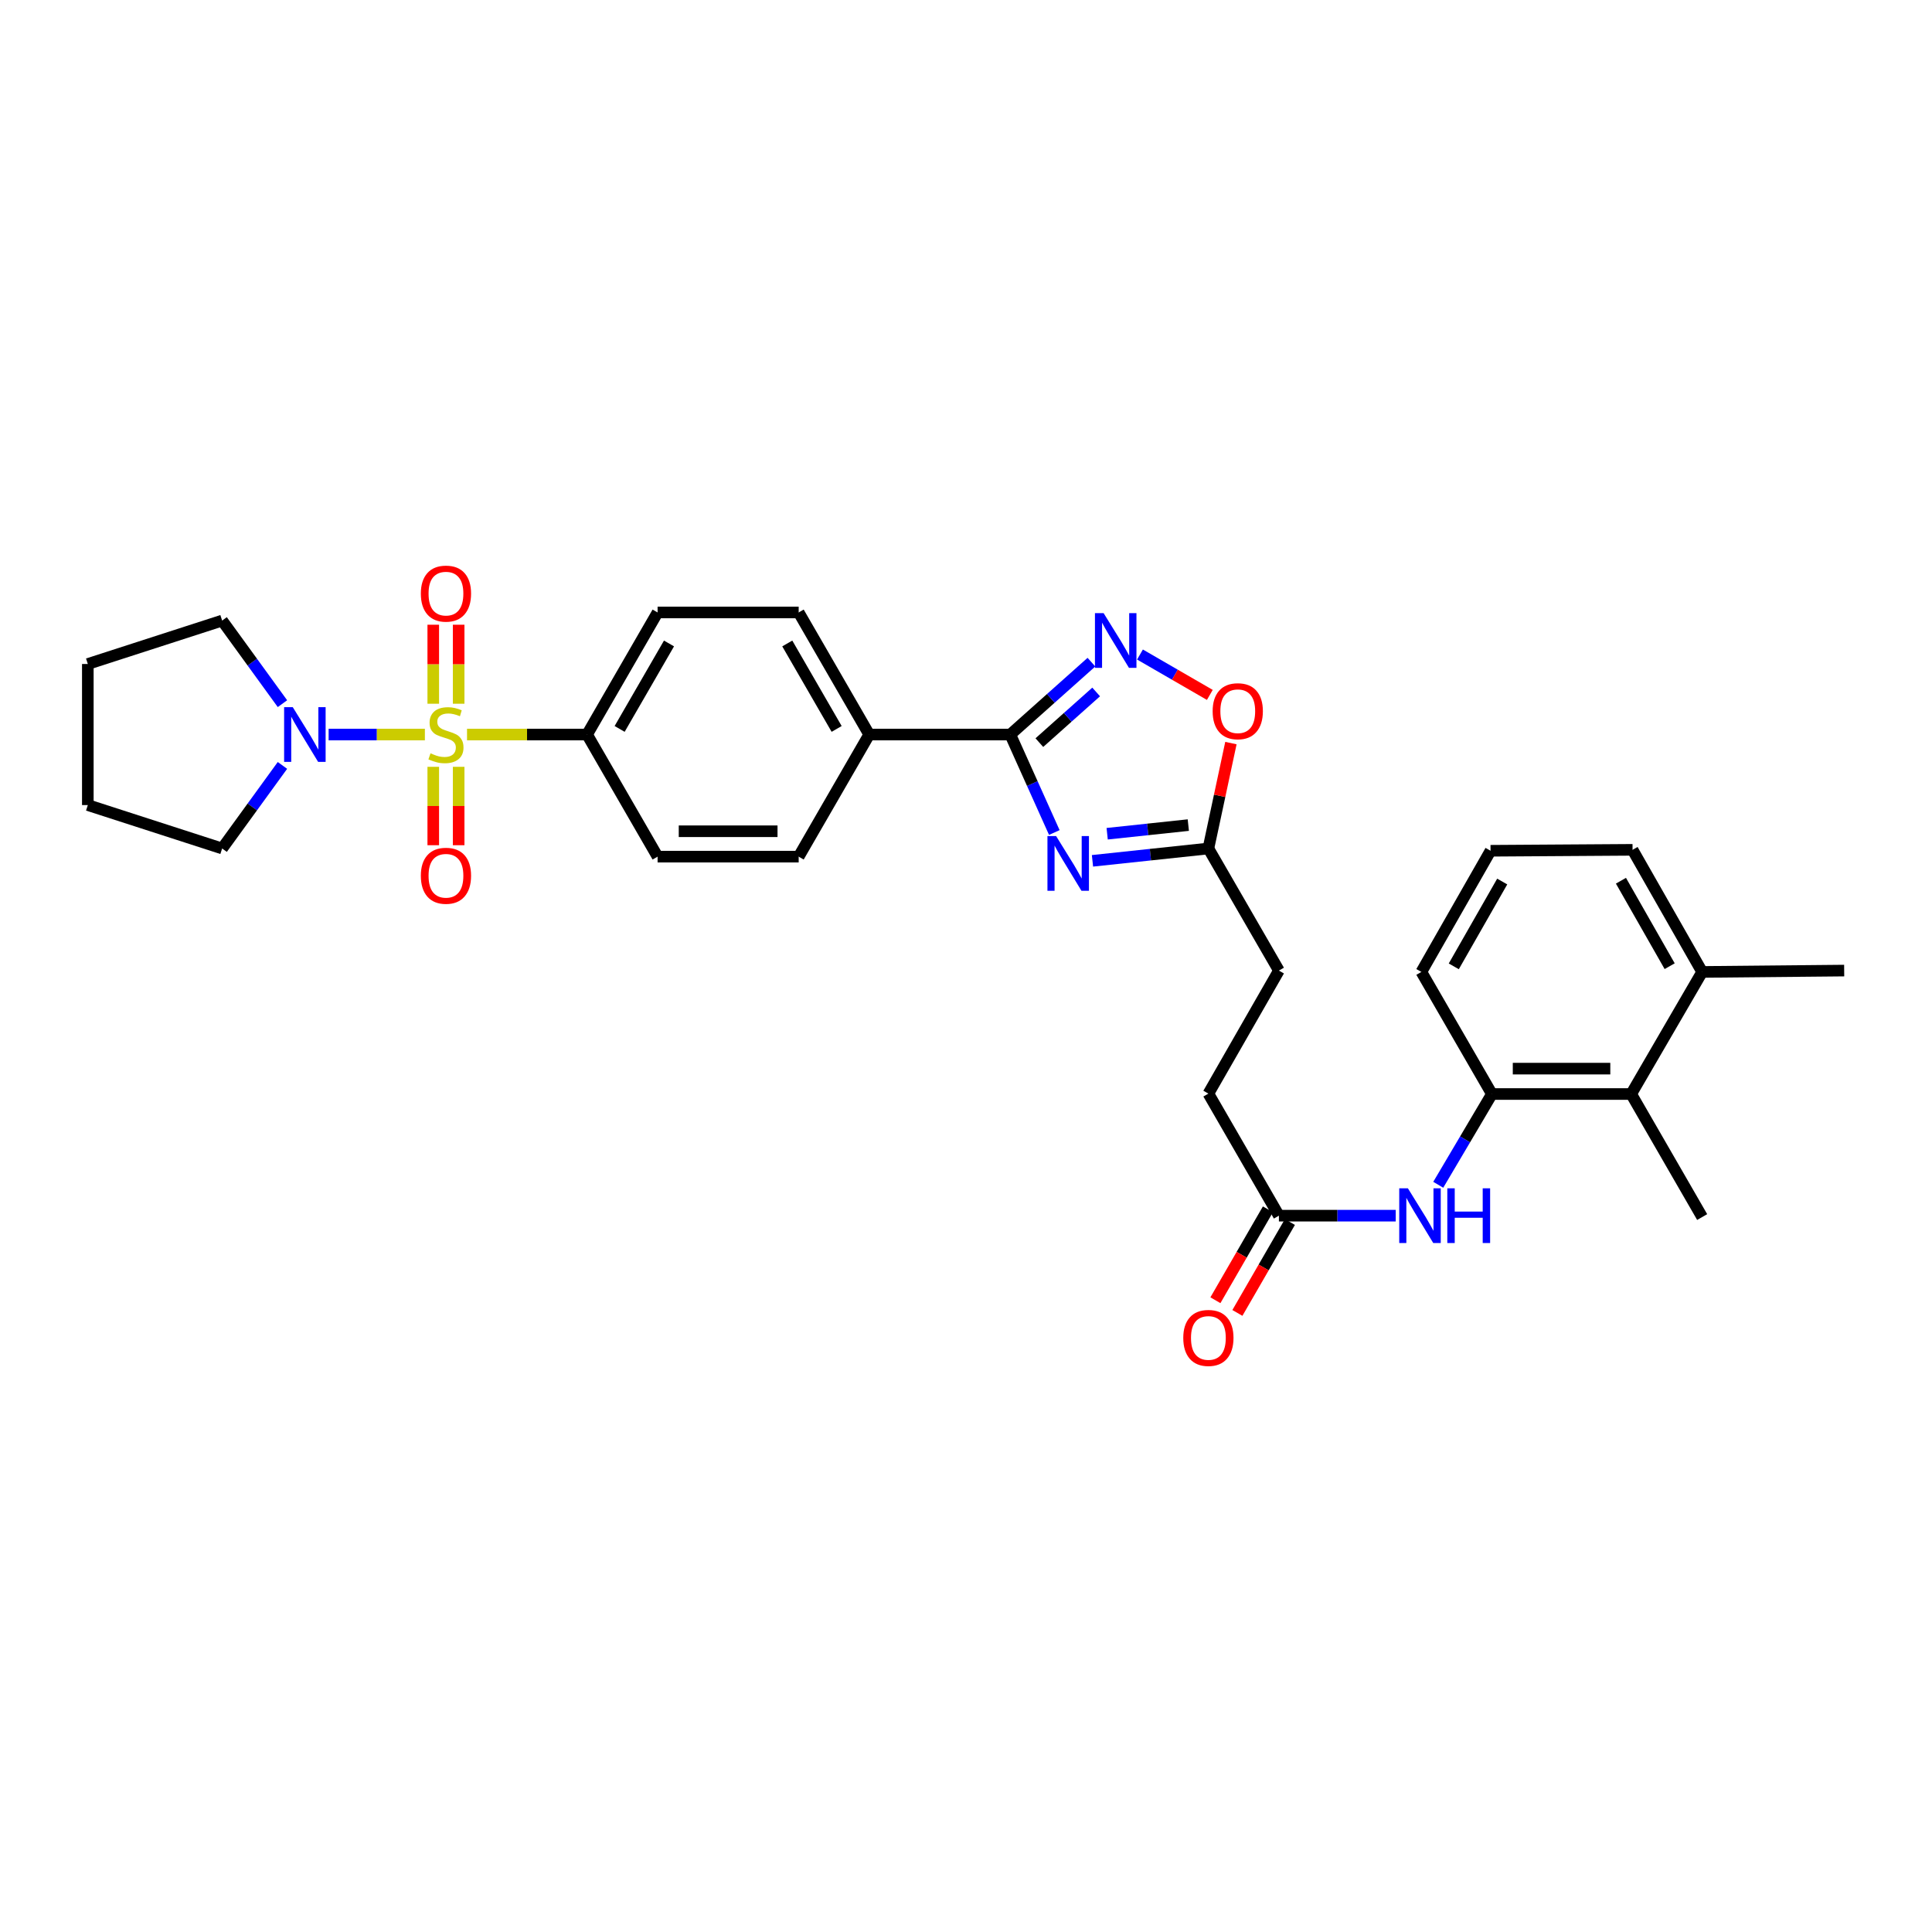 <?xml version='1.0' encoding='iso-8859-1'?>
<svg version='1.1' baseProfile='full'
              xmlns='http://www.w3.org/2000/svg'
                      xmlns:rdkit='http://www.rdkit.org/xml'
                      xmlns:xlink='http://www.w3.org/1999/xlink'
                  xml:space='preserve'
width='1000px' height='1000px' viewBox='0 0 1000 1000'>
<!-- END OF HEADER -->
<rect style='opacity:1.0;fill:#FFFFFF;stroke:none' width='1000' height='1000' x='0' y='0'> </rect>
<path class='bond-3' d='M 219.921,380.197 L 195.007,380.197' style='fill:none;fill-rule:evenodd;stroke:#CCCC00;stroke-width:6px;stroke-linecap:butt;stroke-linejoin:miter;stroke-opacity:1' />
<path class='bond-3' d='M 195.007,380.197 L 170.094,380.197' style='fill:none;fill-rule:evenodd;stroke:#0000FF;stroke-width:6px;stroke-linecap:butt;stroke-linejoin:miter;stroke-opacity:1' />
<path class='bond-6' d='M 241.733,380.197 L 272.8,380.197' style='fill:none;fill-rule:evenodd;stroke:#CCCC00;stroke-width:6px;stroke-linecap:butt;stroke-linejoin:miter;stroke-opacity:1' />
<path class='bond-6' d='M 272.8,380.197 L 303.867,380.197' style='fill:none;fill-rule:evenodd;stroke:#000000;stroke-width:6px;stroke-linecap:butt;stroke-linejoin:miter;stroke-opacity:1' />
<path class='bond-9' d='M 224.256,396.903 L 224.256,417.192' style='fill:none;fill-rule:evenodd;stroke:#CCCC00;stroke-width:6px;stroke-linecap:butt;stroke-linejoin:miter;stroke-opacity:1' />
<path class='bond-9' d='M 224.256,417.192 L 224.256,437.481' style='fill:none;fill-rule:evenodd;stroke:#FF0000;stroke-width:6px;stroke-linecap:butt;stroke-linejoin:miter;stroke-opacity:1' />
<path class='bond-9' d='M 237.397,396.903 L 237.397,417.192' style='fill:none;fill-rule:evenodd;stroke:#CCCC00;stroke-width:6px;stroke-linecap:butt;stroke-linejoin:miter;stroke-opacity:1' />
<path class='bond-9' d='M 237.397,417.192 L 237.397,437.481' style='fill:none;fill-rule:evenodd;stroke:#FF0000;stroke-width:6px;stroke-linecap:butt;stroke-linejoin:miter;stroke-opacity:1' />
<path class='bond-10' d='M 237.397,364.252 L 237.397,343.805' style='fill:none;fill-rule:evenodd;stroke:#CCCC00;stroke-width:6px;stroke-linecap:butt;stroke-linejoin:miter;stroke-opacity:1' />
<path class='bond-10' d='M 237.397,343.805 L 237.397,323.358' style='fill:none;fill-rule:evenodd;stroke:#FF0000;stroke-width:6px;stroke-linecap:butt;stroke-linejoin:miter;stroke-opacity:1' />
<path class='bond-10' d='M 224.256,364.252 L 224.256,343.805' style='fill:none;fill-rule:evenodd;stroke:#CCCC00;stroke-width:6px;stroke-linecap:butt;stroke-linejoin:miter;stroke-opacity:1' />
<path class='bond-10' d='M 224.256,343.805 L 224.256,323.358' style='fill:none;fill-rule:evenodd;stroke:#FF0000;stroke-width:6px;stroke-linecap:butt;stroke-linejoin:miter;stroke-opacity:1' />
<path class='bond-0' d='M 545.714,430.913 L 534.319,405.555' style='fill:none;fill-rule:evenodd;stroke:#0000FF;stroke-width:6px;stroke-linecap:butt;stroke-linejoin:miter;stroke-opacity:1' />
<path class='bond-0' d='M 534.319,405.555 L 522.923,380.197' style='fill:none;fill-rule:evenodd;stroke:#000000;stroke-width:6px;stroke-linecap:butt;stroke-linejoin:miter;stroke-opacity:1' />
<path class='bond-4' d='M 565.463,445.564 L 595.46,442.371' style='fill:none;fill-rule:evenodd;stroke:#0000FF;stroke-width:6px;stroke-linecap:butt;stroke-linejoin:miter;stroke-opacity:1' />
<path class='bond-4' d='M 595.46,442.371 L 625.458,439.177' style='fill:none;fill-rule:evenodd;stroke:#000000;stroke-width:6px;stroke-linecap:butt;stroke-linejoin:miter;stroke-opacity:1' />
<path class='bond-4' d='M 573.071,431.539 L 594.069,429.304' style='fill:none;fill-rule:evenodd;stroke:#0000FF;stroke-width:6px;stroke-linecap:butt;stroke-linejoin:miter;stroke-opacity:1' />
<path class='bond-4' d='M 594.069,429.304 L 615.067,427.068' style='fill:none;fill-rule:evenodd;stroke:#000000;stroke-width:6px;stroke-linecap:butt;stroke-linejoin:miter;stroke-opacity:1' />
<path class='bond-1' d='M 522.923,380.197 L 449.897,380.197' style='fill:none;fill-rule:evenodd;stroke:#000000;stroke-width:6px;stroke-linecap:butt;stroke-linejoin:miter;stroke-opacity:1' />
<path class='bond-2' d='M 522.923,380.197 L 543.921,361.464' style='fill:none;fill-rule:evenodd;stroke:#000000;stroke-width:6px;stroke-linecap:butt;stroke-linejoin:miter;stroke-opacity:1' />
<path class='bond-2' d='M 543.921,361.464 L 564.919,342.731' style='fill:none;fill-rule:evenodd;stroke:#0000FF;stroke-width:6px;stroke-linecap:butt;stroke-linejoin:miter;stroke-opacity:1' />
<path class='bond-2' d='M 537.971,384.383 L 552.669,371.27' style='fill:none;fill-rule:evenodd;stroke:#000000;stroke-width:6px;stroke-linecap:butt;stroke-linejoin:miter;stroke-opacity:1' />
<path class='bond-2' d='M 552.669,371.27 L 567.367,358.156' style='fill:none;fill-rule:evenodd;stroke:#0000FF;stroke-width:6px;stroke-linecap:butt;stroke-linejoin:miter;stroke-opacity:1' />
<path class='bond-5' d='M 590.051,338.782 L 608.127,349.232' style='fill:none;fill-rule:evenodd;stroke:#0000FF;stroke-width:6px;stroke-linecap:butt;stroke-linejoin:miter;stroke-opacity:1' />
<path class='bond-5' d='M 608.127,349.232 L 626.203,359.682' style='fill:none;fill-rule:evenodd;stroke:#FF0000;stroke-width:6px;stroke-linecap:butt;stroke-linejoin:miter;stroke-opacity:1' />
<path class='bond-22' d='M 146.196,396.18 L 130.586,417.678' style='fill:none;fill-rule:evenodd;stroke:#0000FF;stroke-width:6px;stroke-linecap:butt;stroke-linejoin:miter;stroke-opacity:1' />
<path class='bond-22' d='M 130.586,417.678 L 114.976,439.177' style='fill:none;fill-rule:evenodd;stroke:#000000;stroke-width:6px;stroke-linecap:butt;stroke-linejoin:miter;stroke-opacity:1' />
<path class='bond-23' d='M 146.198,364.215 L 130.587,342.713' style='fill:none;fill-rule:evenodd;stroke:#0000FF;stroke-width:6px;stroke-linecap:butt;stroke-linejoin:miter;stroke-opacity:1' />
<path class='bond-23' d='M 130.587,342.713 L 114.976,321.21' style='fill:none;fill-rule:evenodd;stroke:#000000;stroke-width:6px;stroke-linecap:butt;stroke-linejoin:miter;stroke-opacity:1' />
<path class='bond-20' d='M 625.458,439.177 L 661.96,502.37' style='fill:none;fill-rule:evenodd;stroke:#000000;stroke-width:6px;stroke-linecap:butt;stroke-linejoin:miter;stroke-opacity:1' />
<path class='bond-33' d='M 625.458,439.177 L 631.289,411.899' style='fill:none;fill-rule:evenodd;stroke:#000000;stroke-width:6px;stroke-linecap:butt;stroke-linejoin:miter;stroke-opacity:1' />
<path class='bond-33' d='M 631.289,411.899 L 637.12,384.621' style='fill:none;fill-rule:evenodd;stroke:#FF0000;stroke-width:6px;stroke-linecap:butt;stroke-linejoin:miter;stroke-opacity:1' />
<path class='bond-16' d='M 303.867,380.197 L 340.369,317.005' style='fill:none;fill-rule:evenodd;stroke:#000000;stroke-width:6px;stroke-linecap:butt;stroke-linejoin:miter;stroke-opacity:1' />
<path class='bond-16' d='M 320.721,377.291 L 346.273,333.057' style='fill:none;fill-rule:evenodd;stroke:#000000;stroke-width:6px;stroke-linecap:butt;stroke-linejoin:miter;stroke-opacity:1' />
<path class='bond-17' d='M 303.867,380.197 L 340.369,443.397' style='fill:none;fill-rule:evenodd;stroke:#000000;stroke-width:6px;stroke-linecap:butt;stroke-linejoin:miter;stroke-opacity:1' />
<path class='bond-7' d='M 772.203,566.263 L 758.32,589.752' style='fill:none;fill-rule:evenodd;stroke:#000000;stroke-width:6px;stroke-linecap:butt;stroke-linejoin:miter;stroke-opacity:1' />
<path class='bond-7' d='M 758.32,589.752 L 744.436,613.24' style='fill:none;fill-rule:evenodd;stroke:#0000FF;stroke-width:6px;stroke-linecap:butt;stroke-linejoin:miter;stroke-opacity:1' />
<path class='bond-11' d='M 772.203,566.263 L 844.302,566.263' style='fill:none;fill-rule:evenodd;stroke:#000000;stroke-width:6px;stroke-linecap:butt;stroke-linejoin:miter;stroke-opacity:1' />
<path class='bond-11' d='M 783.018,553.122 L 833.487,553.122' style='fill:none;fill-rule:evenodd;stroke:#000000;stroke-width:6px;stroke-linecap:butt;stroke-linejoin:miter;stroke-opacity:1' />
<path class='bond-24' d='M 772.203,566.263 L 735.694,503.071' style='fill:none;fill-rule:evenodd;stroke:#000000;stroke-width:6px;stroke-linecap:butt;stroke-linejoin:miter;stroke-opacity:1' />
<path class='bond-8' d='M 722.42,629.229 L 692.19,629.229' style='fill:none;fill-rule:evenodd;stroke:#0000FF;stroke-width:6px;stroke-linecap:butt;stroke-linejoin:miter;stroke-opacity:1' />
<path class='bond-8' d='M 692.19,629.229 L 661.96,629.229' style='fill:none;fill-rule:evenodd;stroke:#000000;stroke-width:6px;stroke-linecap:butt;stroke-linejoin:miter;stroke-opacity:1' />
<path class='bond-15' d='M 844.302,566.263 L 881.038,503.071' style='fill:none;fill-rule:evenodd;stroke:#000000;stroke-width:6px;stroke-linecap:butt;stroke-linejoin:miter;stroke-opacity:1' />
<path class='bond-26' d='M 844.302,566.263 L 881.038,629.944' style='fill:none;fill-rule:evenodd;stroke:#000000;stroke-width:6px;stroke-linecap:butt;stroke-linejoin:miter;stroke-opacity:1' />
<path class='bond-12' d='M 661.96,629.229 L 625.458,566.051' style='fill:none;fill-rule:evenodd;stroke:#000000;stroke-width:6px;stroke-linecap:butt;stroke-linejoin:miter;stroke-opacity:1' />
<path class='bond-14' d='M 656.27,625.943 L 642.681,649.47' style='fill:none;fill-rule:evenodd;stroke:#000000;stroke-width:6px;stroke-linecap:butt;stroke-linejoin:miter;stroke-opacity:1' />
<path class='bond-14' d='M 642.681,649.47 L 629.093,672.998' style='fill:none;fill-rule:evenodd;stroke:#FF0000;stroke-width:6px;stroke-linecap:butt;stroke-linejoin:miter;stroke-opacity:1' />
<path class='bond-14' d='M 667.649,632.515 L 654.06,656.043' style='fill:none;fill-rule:evenodd;stroke:#000000;stroke-width:6px;stroke-linecap:butt;stroke-linejoin:miter;stroke-opacity:1' />
<path class='bond-14' d='M 654.06,656.043 L 640.472,679.57' style='fill:none;fill-rule:evenodd;stroke:#FF0000;stroke-width:6px;stroke-linecap:butt;stroke-linejoin:miter;stroke-opacity:1' />
<path class='bond-13' d='M 449.897,380.197 L 413.395,443.397' style='fill:none;fill-rule:evenodd;stroke:#000000;stroke-width:6px;stroke-linecap:butt;stroke-linejoin:miter;stroke-opacity:1' />
<path class='bond-31' d='M 449.897,380.197 L 413.395,317.005' style='fill:none;fill-rule:evenodd;stroke:#000000;stroke-width:6px;stroke-linecap:butt;stroke-linejoin:miter;stroke-opacity:1' />
<path class='bond-31' d='M 433.043,377.291 L 407.492,333.057' style='fill:none;fill-rule:evenodd;stroke:#000000;stroke-width:6px;stroke-linecap:butt;stroke-linejoin:miter;stroke-opacity:1' />
<path class='bond-28' d='M 881.038,503.071 L 954.545,502.37' style='fill:none;fill-rule:evenodd;stroke:#000000;stroke-width:6px;stroke-linecap:butt;stroke-linejoin:miter;stroke-opacity:1' />
<path class='bond-34' d='M 881.038,503.071 L 845.01,439.871' style='fill:none;fill-rule:evenodd;stroke:#000000;stroke-width:6px;stroke-linecap:butt;stroke-linejoin:miter;stroke-opacity:1' />
<path class='bond-34' d='M 864.217,500.098 L 838.998,455.859' style='fill:none;fill-rule:evenodd;stroke:#000000;stroke-width:6px;stroke-linecap:butt;stroke-linejoin:miter;stroke-opacity:1' />
<path class='bond-18' d='M 340.369,317.005 L 413.395,317.005' style='fill:none;fill-rule:evenodd;stroke:#000000;stroke-width:6px;stroke-linecap:butt;stroke-linejoin:miter;stroke-opacity:1' />
<path class='bond-19' d='M 340.369,443.397 L 413.395,443.397' style='fill:none;fill-rule:evenodd;stroke:#000000;stroke-width:6px;stroke-linecap:butt;stroke-linejoin:miter;stroke-opacity:1' />
<path class='bond-19' d='M 351.323,430.256 L 402.441,430.256' style='fill:none;fill-rule:evenodd;stroke:#000000;stroke-width:6px;stroke-linecap:butt;stroke-linejoin:miter;stroke-opacity:1' />
<path class='bond-21' d='M 661.96,502.37 L 625.458,566.051' style='fill:none;fill-rule:evenodd;stroke:#000000;stroke-width:6px;stroke-linecap:butt;stroke-linejoin:miter;stroke-opacity:1' />
<path class='bond-30' d='M 114.976,439.177 L 45.455,416.707' style='fill:none;fill-rule:evenodd;stroke:#000000;stroke-width:6px;stroke-linecap:butt;stroke-linejoin:miter;stroke-opacity:1' />
<path class='bond-29' d='M 114.976,321.21 L 45.455,343.681' style='fill:none;fill-rule:evenodd;stroke:#000000;stroke-width:6px;stroke-linecap:butt;stroke-linejoin:miter;stroke-opacity:1' />
<path class='bond-25' d='M 735.694,503.071 L 771.502,440.353' style='fill:none;fill-rule:evenodd;stroke:#000000;stroke-width:6px;stroke-linecap:butt;stroke-linejoin:miter;stroke-opacity:1' />
<path class='bond-25' d='M 752.477,500.178 L 777.543,456.276' style='fill:none;fill-rule:evenodd;stroke:#000000;stroke-width:6px;stroke-linecap:butt;stroke-linejoin:miter;stroke-opacity:1' />
<path class='bond-27' d='M 771.502,440.353 L 845.01,439.871' style='fill:none;fill-rule:evenodd;stroke:#000000;stroke-width:6px;stroke-linecap:butt;stroke-linejoin:miter;stroke-opacity:1' />
<path class='bond-32' d='M 45.455,343.681 L 45.455,416.707' style='fill:none;fill-rule:evenodd;stroke:#000000;stroke-width:6px;stroke-linecap:butt;stroke-linejoin:miter;stroke-opacity:1' />
<path  class='atom-0' d='M 222.827 389.917
Q 223.147 390.037, 224.467 390.597
Q 225.787 391.157, 227.227 391.517
Q 228.707 391.837, 230.147 391.837
Q 232.827 391.837, 234.387 390.557
Q 235.947 389.237, 235.947 386.957
Q 235.947 385.397, 235.147 384.437
Q 234.387 383.477, 233.187 382.957
Q 231.987 382.437, 229.987 381.837
Q 227.467 381.077, 225.947 380.357
Q 224.467 379.637, 223.387 378.117
Q 222.347 376.597, 222.347 374.037
Q 222.347 370.477, 224.747 368.277
Q 227.187 366.077, 231.987 366.077
Q 235.267 366.077, 238.987 367.637
L 238.067 370.717
Q 234.667 369.317, 232.107 369.317
Q 229.347 369.317, 227.827 370.477
Q 226.307 371.597, 226.347 373.557
Q 226.347 375.077, 227.107 375.997
Q 227.907 376.917, 229.027 377.437
Q 230.187 377.957, 232.107 378.557
Q 234.667 379.357, 236.187 380.157
Q 237.707 380.957, 238.787 382.597
Q 239.907 384.197, 239.907 386.957
Q 239.907 390.877, 237.267 392.997
Q 234.667 395.077, 230.307 395.077
Q 227.787 395.077, 225.867 394.517
Q 223.987 393.997, 221.747 393.077
L 222.827 389.917
' fill='#CCCC00'/>
<path  class='atom-1' d='M 546.639 432.741
L 555.919 447.741
Q 556.839 449.221, 558.319 451.901
Q 559.799 454.581, 559.879 454.741
L 559.879 432.741
L 563.639 432.741
L 563.639 461.061
L 559.759 461.061
L 549.799 444.661
Q 548.639 442.741, 547.399 440.541
Q 546.199 438.341, 545.839 437.661
L 545.839 461.061
L 542.159 461.061
L 542.159 432.741
L 546.639 432.741
' fill='#0000FF'/>
<path  class='atom-3' d='M 571.227 317.358
L 580.507 332.358
Q 581.427 333.838, 582.907 336.518
Q 584.387 339.198, 584.467 339.358
L 584.467 317.358
L 588.227 317.358
L 588.227 345.678
L 584.347 345.678
L 574.387 329.278
Q 573.227 327.358, 571.987 325.158
Q 570.787 322.958, 570.427 322.278
L 570.427 345.678
L 566.747 345.678
L 566.747 317.358
L 571.227 317.358
' fill='#0000FF'/>
<path  class='atom-4' d='M 151.541 366.037
L 160.821 381.037
Q 161.741 382.517, 163.221 385.197
Q 164.701 387.877, 164.781 388.037
L 164.781 366.037
L 168.541 366.037
L 168.541 394.357
L 164.661 394.357
L 154.701 377.957
Q 153.541 376.037, 152.301 373.837
Q 151.101 371.637, 150.741 370.957
L 150.741 394.357
L 147.061 394.357
L 147.061 366.037
L 151.541 366.037
' fill='#0000FF'/>
<path  class='atom-6' d='M 627.664 368.122
Q 627.664 361.322, 631.024 357.522
Q 634.384 353.722, 640.664 353.722
Q 646.944 353.722, 650.304 357.522
Q 653.664 361.322, 653.664 368.122
Q 653.664 375.002, 650.264 378.922
Q 646.864 382.802, 640.664 382.802
Q 634.424 382.802, 631.024 378.922
Q 627.664 375.042, 627.664 368.122
M 640.664 379.602
Q 644.984 379.602, 647.304 376.722
Q 649.664 373.802, 649.664 368.122
Q 649.664 362.562, 647.304 359.762
Q 644.984 356.922, 640.664 356.922
Q 636.344 356.922, 633.984 359.722
Q 631.664 362.522, 631.664 368.122
Q 631.664 373.842, 633.984 376.722
Q 636.344 379.602, 640.664 379.602
' fill='#FF0000'/>
<path  class='atom-9' d='M 728.726 615.069
L 738.006 630.069
Q 738.926 631.549, 740.406 634.229
Q 741.886 636.909, 741.966 637.069
L 741.966 615.069
L 745.726 615.069
L 745.726 643.389
L 741.846 643.389
L 731.886 626.989
Q 730.726 625.069, 729.486 622.869
Q 728.286 620.669, 727.926 619.989
L 727.926 643.389
L 724.246 643.389
L 724.246 615.069
L 728.726 615.069
' fill='#0000FF'/>
<path  class='atom-9' d='M 749.126 615.069
L 752.966 615.069
L 752.966 627.109
L 767.446 627.109
L 767.446 615.069
L 771.286 615.069
L 771.286 643.389
L 767.446 643.389
L 767.446 630.309
L 752.966 630.309
L 752.966 643.389
L 749.126 643.389
L 749.126 615.069
' fill='#0000FF'/>
<path  class='atom-10' d='M 217.827 453.289
Q 217.827 446.489, 221.187 442.689
Q 224.547 438.889, 230.827 438.889
Q 237.107 438.889, 240.467 442.689
Q 243.827 446.489, 243.827 453.289
Q 243.827 460.169, 240.427 464.089
Q 237.027 467.969, 230.827 467.969
Q 224.587 467.969, 221.187 464.089
Q 217.827 460.209, 217.827 453.289
M 230.827 464.769
Q 235.147 464.769, 237.467 461.889
Q 239.827 458.969, 239.827 453.289
Q 239.827 447.729, 237.467 444.929
Q 235.147 442.089, 230.827 442.089
Q 226.507 442.089, 224.147 444.889
Q 221.827 447.689, 221.827 453.289
Q 221.827 459.009, 224.147 461.889
Q 226.507 464.769, 230.827 464.769
' fill='#FF0000'/>
<path  class='atom-11' d='M 217.827 307.251
Q 217.827 300.451, 221.187 296.651
Q 224.547 292.851, 230.827 292.851
Q 237.107 292.851, 240.467 296.651
Q 243.827 300.451, 243.827 307.251
Q 243.827 314.131, 240.427 318.051
Q 237.027 321.931, 230.827 321.931
Q 224.587 321.931, 221.187 318.051
Q 217.827 314.171, 217.827 307.251
M 230.827 318.731
Q 235.147 318.731, 237.467 315.851
Q 239.827 312.931, 239.827 307.251
Q 239.827 301.691, 237.467 298.891
Q 235.147 296.051, 230.827 296.051
Q 226.507 296.051, 224.147 298.851
Q 221.827 301.651, 221.827 307.251
Q 221.827 312.971, 224.147 315.851
Q 226.507 318.731, 230.827 318.731
' fill='#FF0000'/>
<path  class='atom-15' d='M 612.458 692.509
Q 612.458 685.709, 615.818 681.909
Q 619.178 678.109, 625.458 678.109
Q 631.738 678.109, 635.098 681.909
Q 638.458 685.709, 638.458 692.509
Q 638.458 699.389, 635.058 703.309
Q 631.658 707.189, 625.458 707.189
Q 619.218 707.189, 615.818 703.309
Q 612.458 699.429, 612.458 692.509
M 625.458 703.989
Q 629.778 703.989, 632.098 701.109
Q 634.458 698.189, 634.458 692.509
Q 634.458 686.949, 632.098 684.149
Q 629.778 681.309, 625.458 681.309
Q 621.138 681.309, 618.778 684.109
Q 616.458 686.909, 616.458 692.509
Q 616.458 698.229, 618.778 701.109
Q 621.138 703.989, 625.458 703.989
' fill='#FF0000'/>
</svg>
